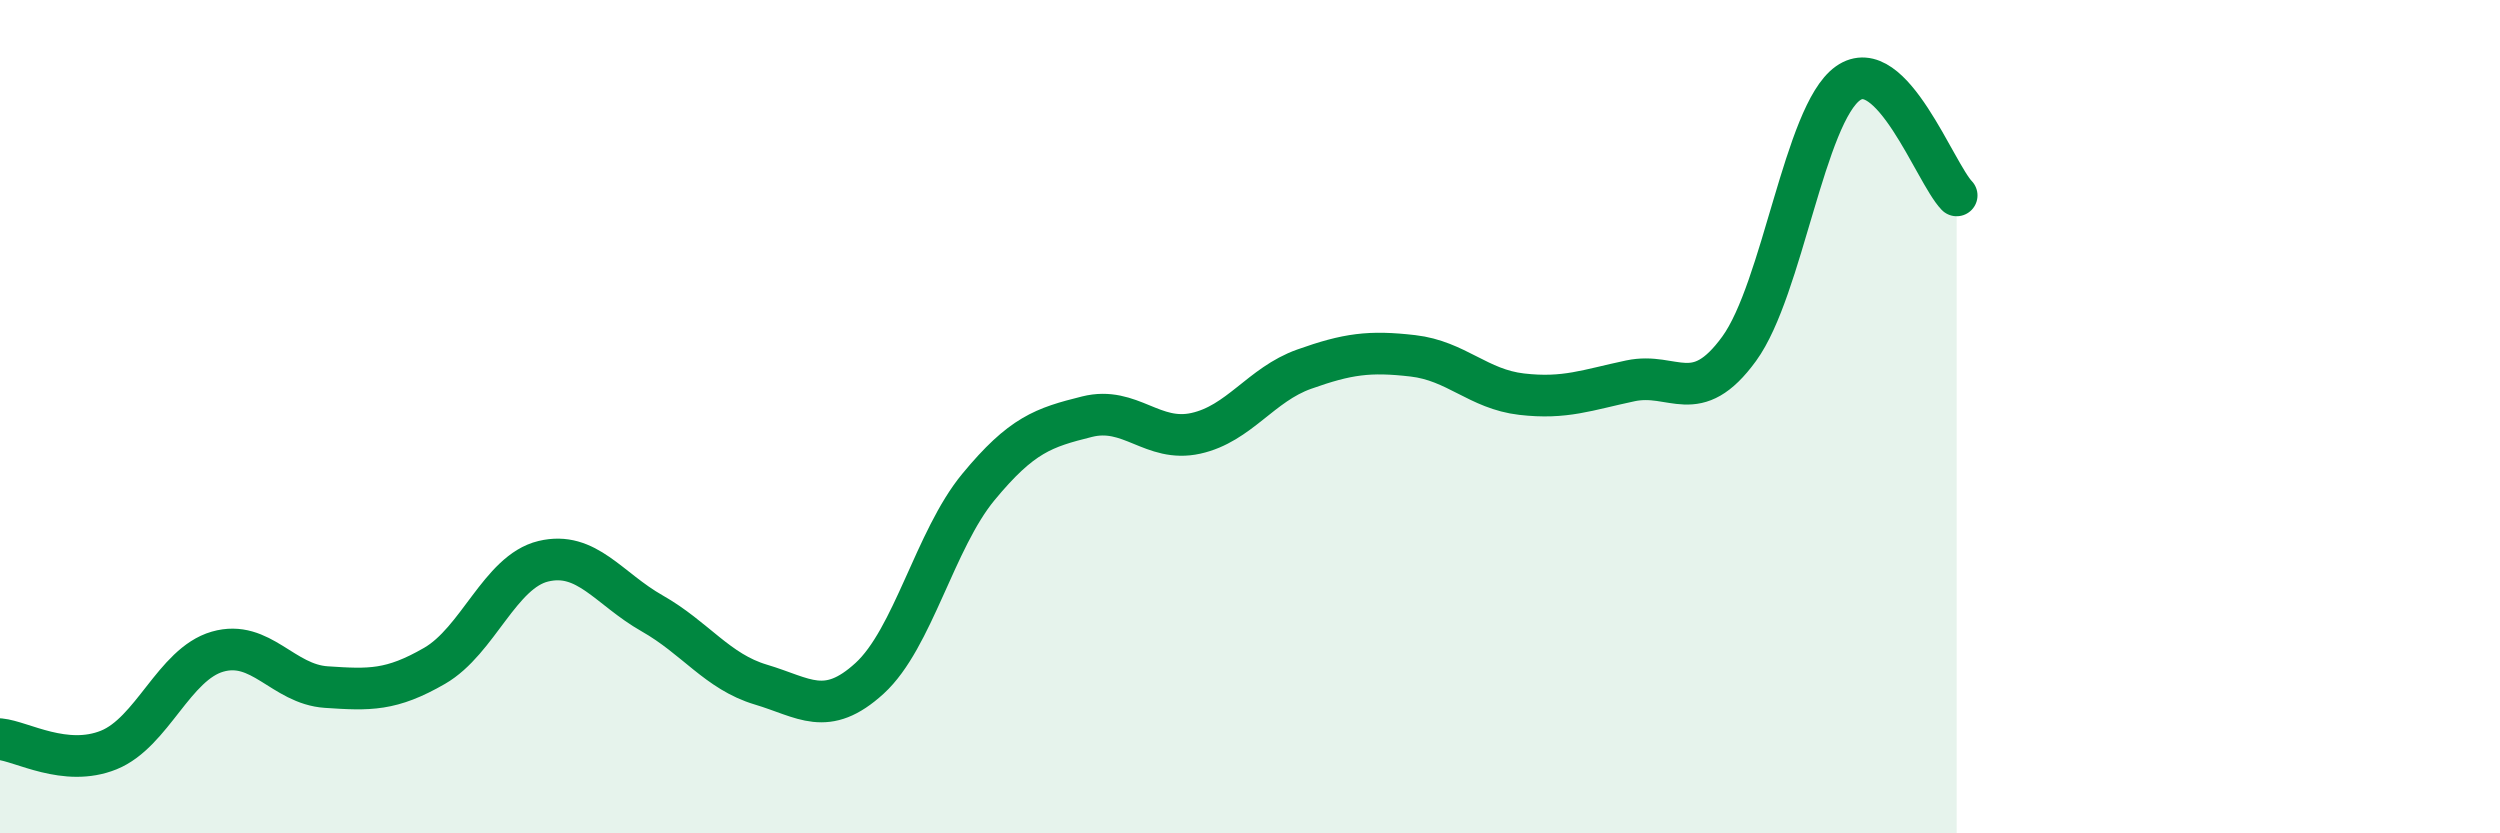 
    <svg width="60" height="20" viewBox="0 0 60 20" xmlns="http://www.w3.org/2000/svg">
      <path
        d="M 0,17.74 C 0.52,17.79 1.57,18.42 2.61,18 C 3.65,17.58 4.18,15.94 5.22,15.64 C 6.26,15.34 6.79,16.42 7.83,16.49 C 8.87,16.56 9.39,16.58 10.43,15.98 C 11.47,15.38 12,13.72 13.04,13.47 C 14.08,13.22 14.61,14.13 15.65,14.72 C 16.69,15.31 17.22,16.12 18.26,16.43 C 19.3,16.74 19.83,17.23 20.87,16.28 C 21.91,15.33 22.44,12.95 23.48,11.69 C 24.52,10.43 25.05,10.26 26.09,10 C 27.13,9.74 27.66,10.63 28.7,10.4 C 29.74,10.17 30.26,9.23 31.3,8.86 C 32.34,8.49 32.87,8.42 33.91,8.54 C 34.95,8.66 35.48,9.34 36.52,9.46 C 37.56,9.58 38.09,9.36 39.13,9.14 C 40.17,8.92 40.7,9.8 41.74,8.37 C 42.78,6.94 43.31,2.74 44.35,2 C 45.39,1.26 46.44,4.15 46.96,4.69L46.96 20L0 20Z"
        fill="#008740"
        opacity="0.1"
        stroke-linecap="round"
        stroke-linejoin="round"
      />
      <path
        d="M 0,17.74 C 0.52,17.79 1.57,18.42 2.61,18 C 3.65,17.58 4.18,15.94 5.22,15.64 C 6.26,15.34 6.79,16.42 7.83,16.49 C 8.87,16.56 9.39,16.58 10.43,15.98 C 11.47,15.38 12,13.72 13.04,13.47 C 14.08,13.22 14.61,14.13 15.65,14.72 C 16.69,15.31 17.22,16.12 18.26,16.43 C 19.3,16.74 19.83,17.23 20.87,16.28 C 21.91,15.33 22.44,12.95 23.48,11.69 C 24.52,10.43 25.05,10.26 26.09,10 C 27.13,9.74 27.66,10.63 28.7,10.4 C 29.74,10.17 30.26,9.23 31.3,8.86 C 32.34,8.49 32.87,8.42 33.91,8.54 C 34.95,8.66 35.48,9.34 36.52,9.46 C 37.56,9.58 38.09,9.36 39.13,9.14 C 40.17,8.92 40.7,9.8 41.74,8.37 C 42.78,6.94 43.31,2.74 44.35,2 C 45.39,1.26 46.44,4.15 46.96,4.69"
        stroke="#008740"
        stroke-width="1"
        fill="none"
        stroke-linecap="round"
        stroke-linejoin="round"
      />
    </svg>
  